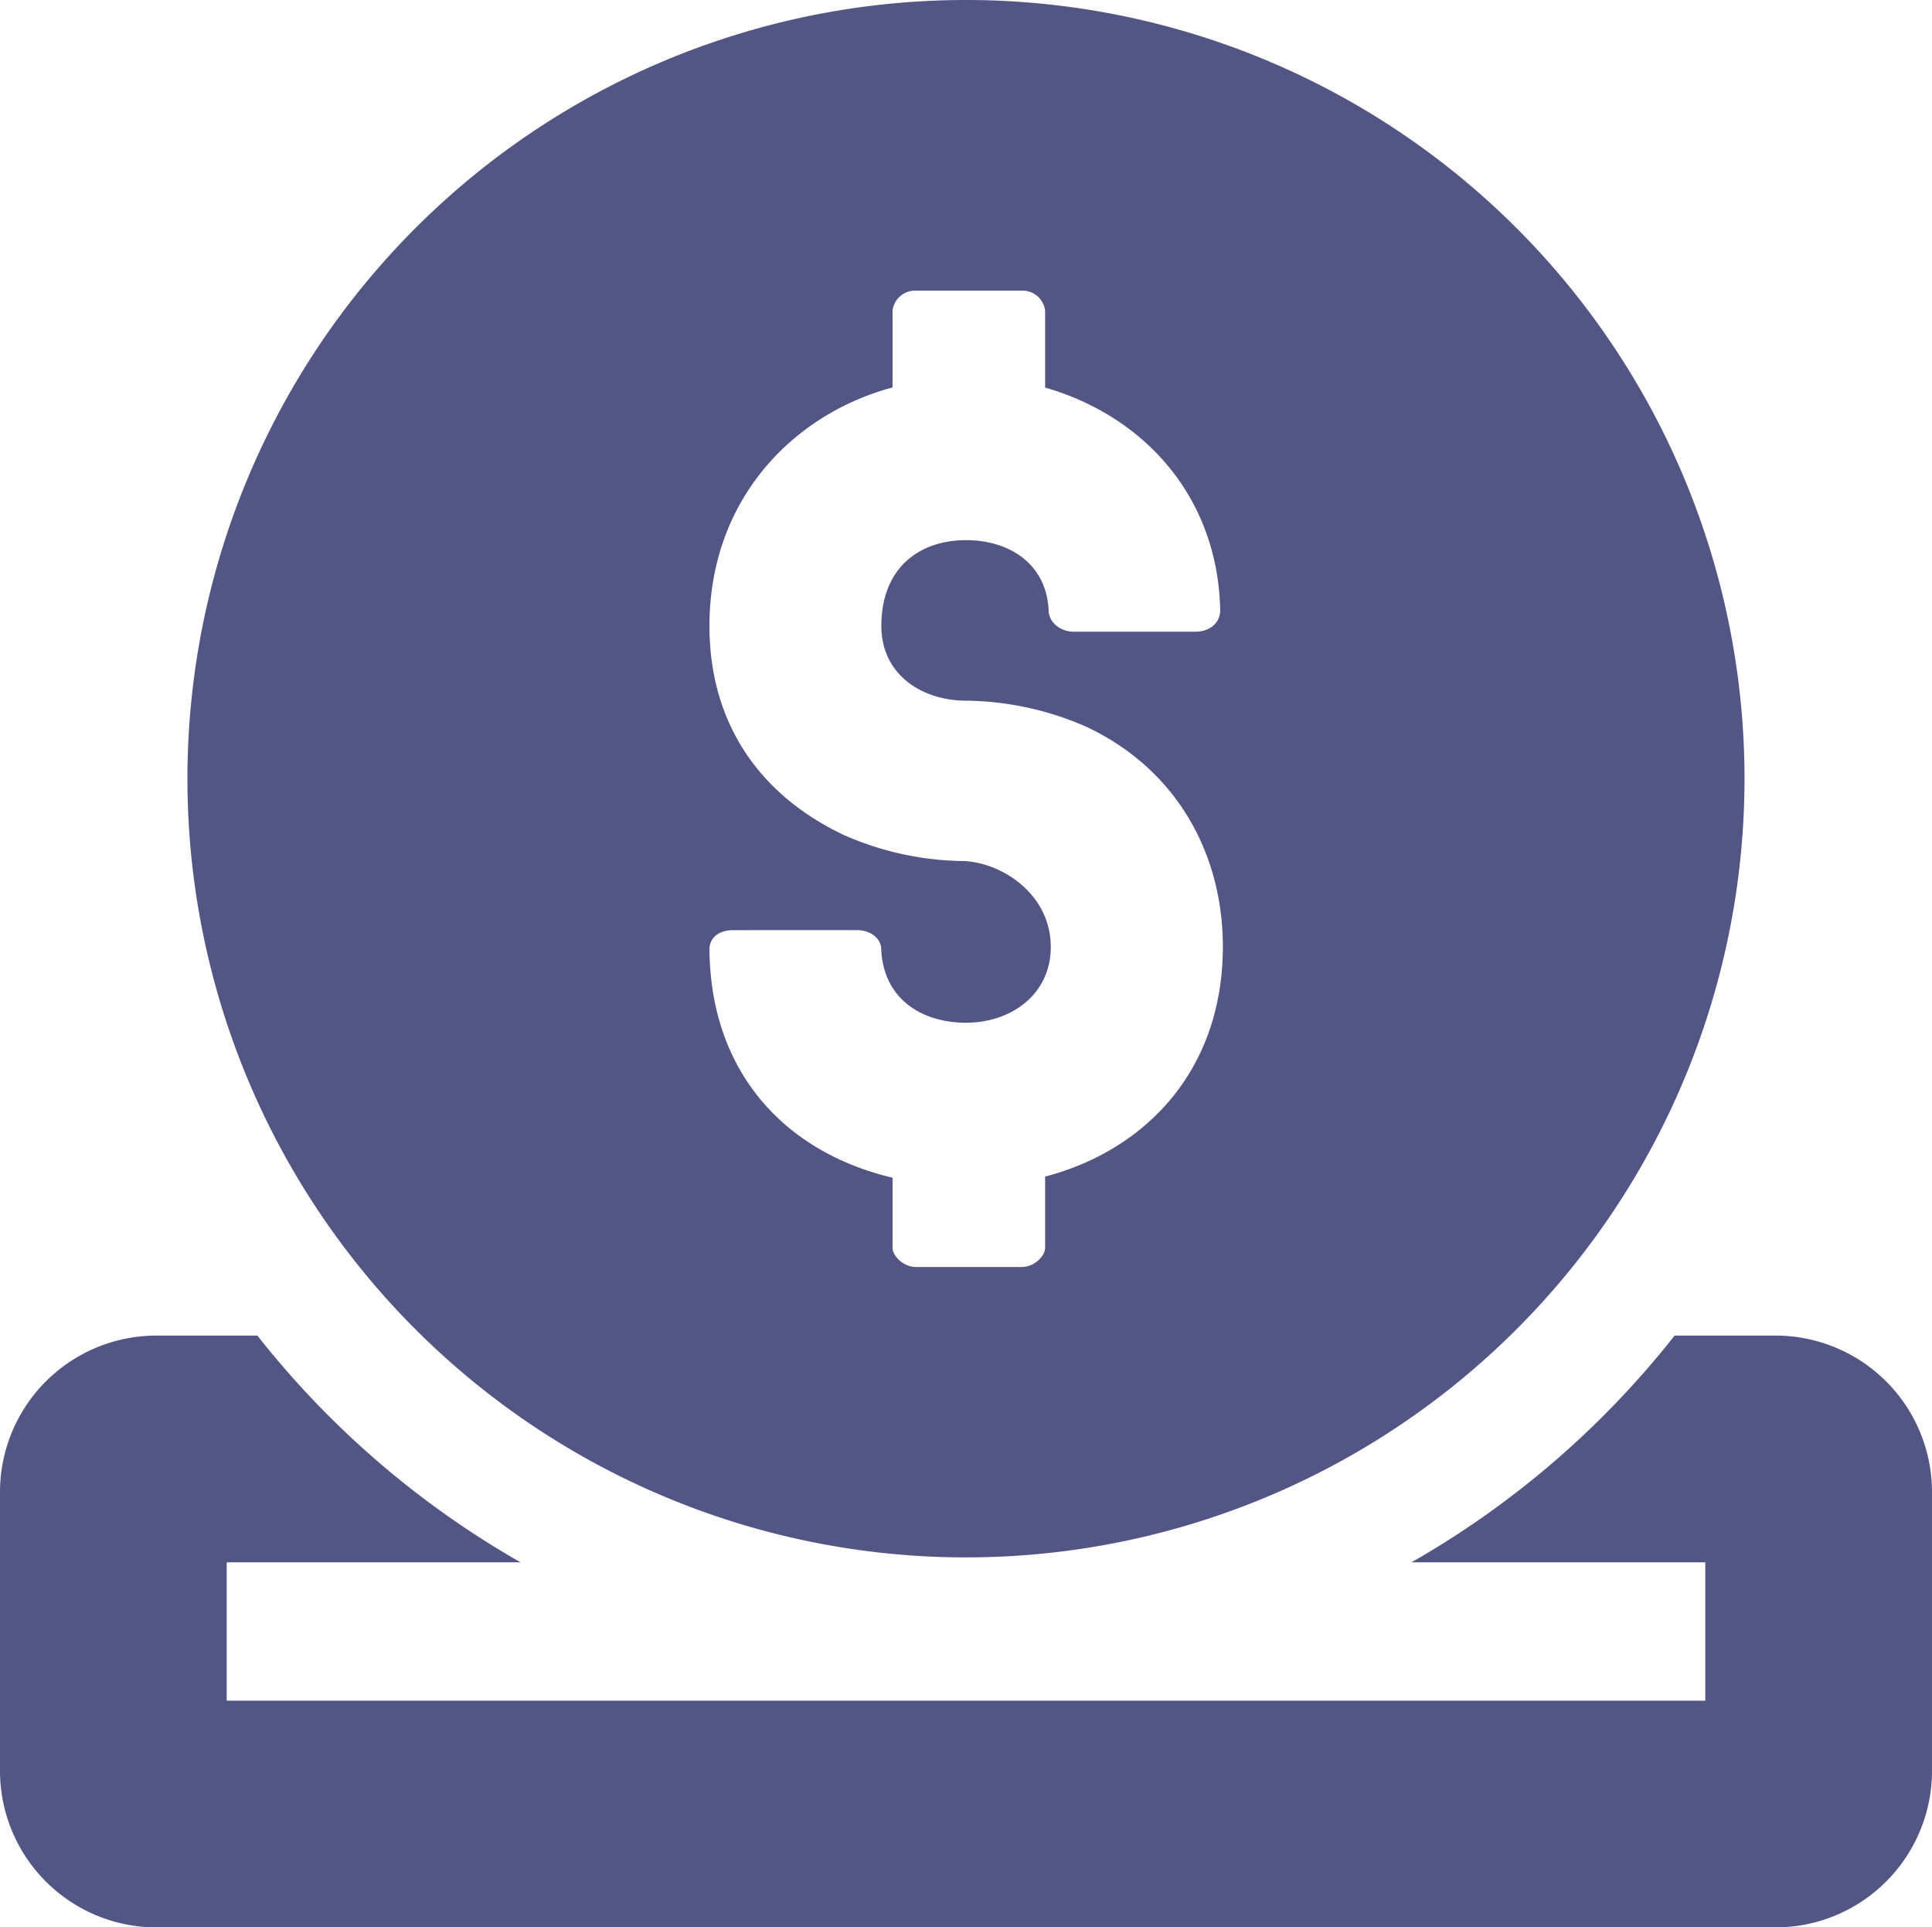 <svg xmlns="http://www.w3.org/2000/svg" viewBox="0 0 289.75 288.97"><defs><style>.cls-1{fill:#535684;}</style></defs><g id="Layer_2" data-name="Layer 2"><g id="Layer_1-2" data-name="Layer 1"><path class="cls-1" d="M266.27,200.26H251.15a136,136,0,0,1-39.47,34h44.07V255H34V234.26H78.07a136,136,0,0,1-39.47-34H23.48A23.47,23.47,0,0,0,0,223.73v41.76A23.48,23.48,0,0,0,23.48,289H266.27a23.48,23.48,0,0,0,23.48-23.48V223.73A23.47,23.47,0,0,0,266.27,200.26Z"/><path class="cls-1" d="M144.87,0A116.76,116.76,0,1,0,261.63,116.76,116.75,116.75,0,0,0,144.87,0Zm11.87,176.42V187.1c0,1.18-1.53,2.88-3.56,2.88H137.42c-2,0-3.56-1.7-3.56-2.88V176.59c-15.77-3.73-27.29-15.43-27.46-34.24,0-1.7,1.36-2.88,3.56-2.88H128.6c1.87,0,3.56,1.18,3.56,2.88.34,7.46,6.1,11,12.71,11,6.78,0,12.72-4.24,12.72-11.36,0-7.8-7.12-12.54-12.89-12.88a45.62,45.62,0,0,1-18.13-3.9c-12.88-6.1-20.17-17-20.17-31.36,0-18.81,12.37-31.69,27.46-35.76V46.58a3.4,3.4,0,0,1,3.56-3h15.76a3.41,3.41,0,0,1,3.56,3V58.11C172,62.52,182.67,74.89,183,91.5c0,1.87-1.52,3.22-3.73,3.22H161c-1.87,0-3.73-1.35-3.73-3.22-.34-7-5.94-10.51-12.38-10.51-6.94,0-12.71,4.07-12.71,12.88,0,7.29,6.1,11.19,12.71,11.19a46,46,0,0,1,18,3.9c13.39,6.27,20.51,18.81,20.51,33.05C183.35,160.65,171.65,172.52,156.74,176.42Z"/></g></g></svg>
